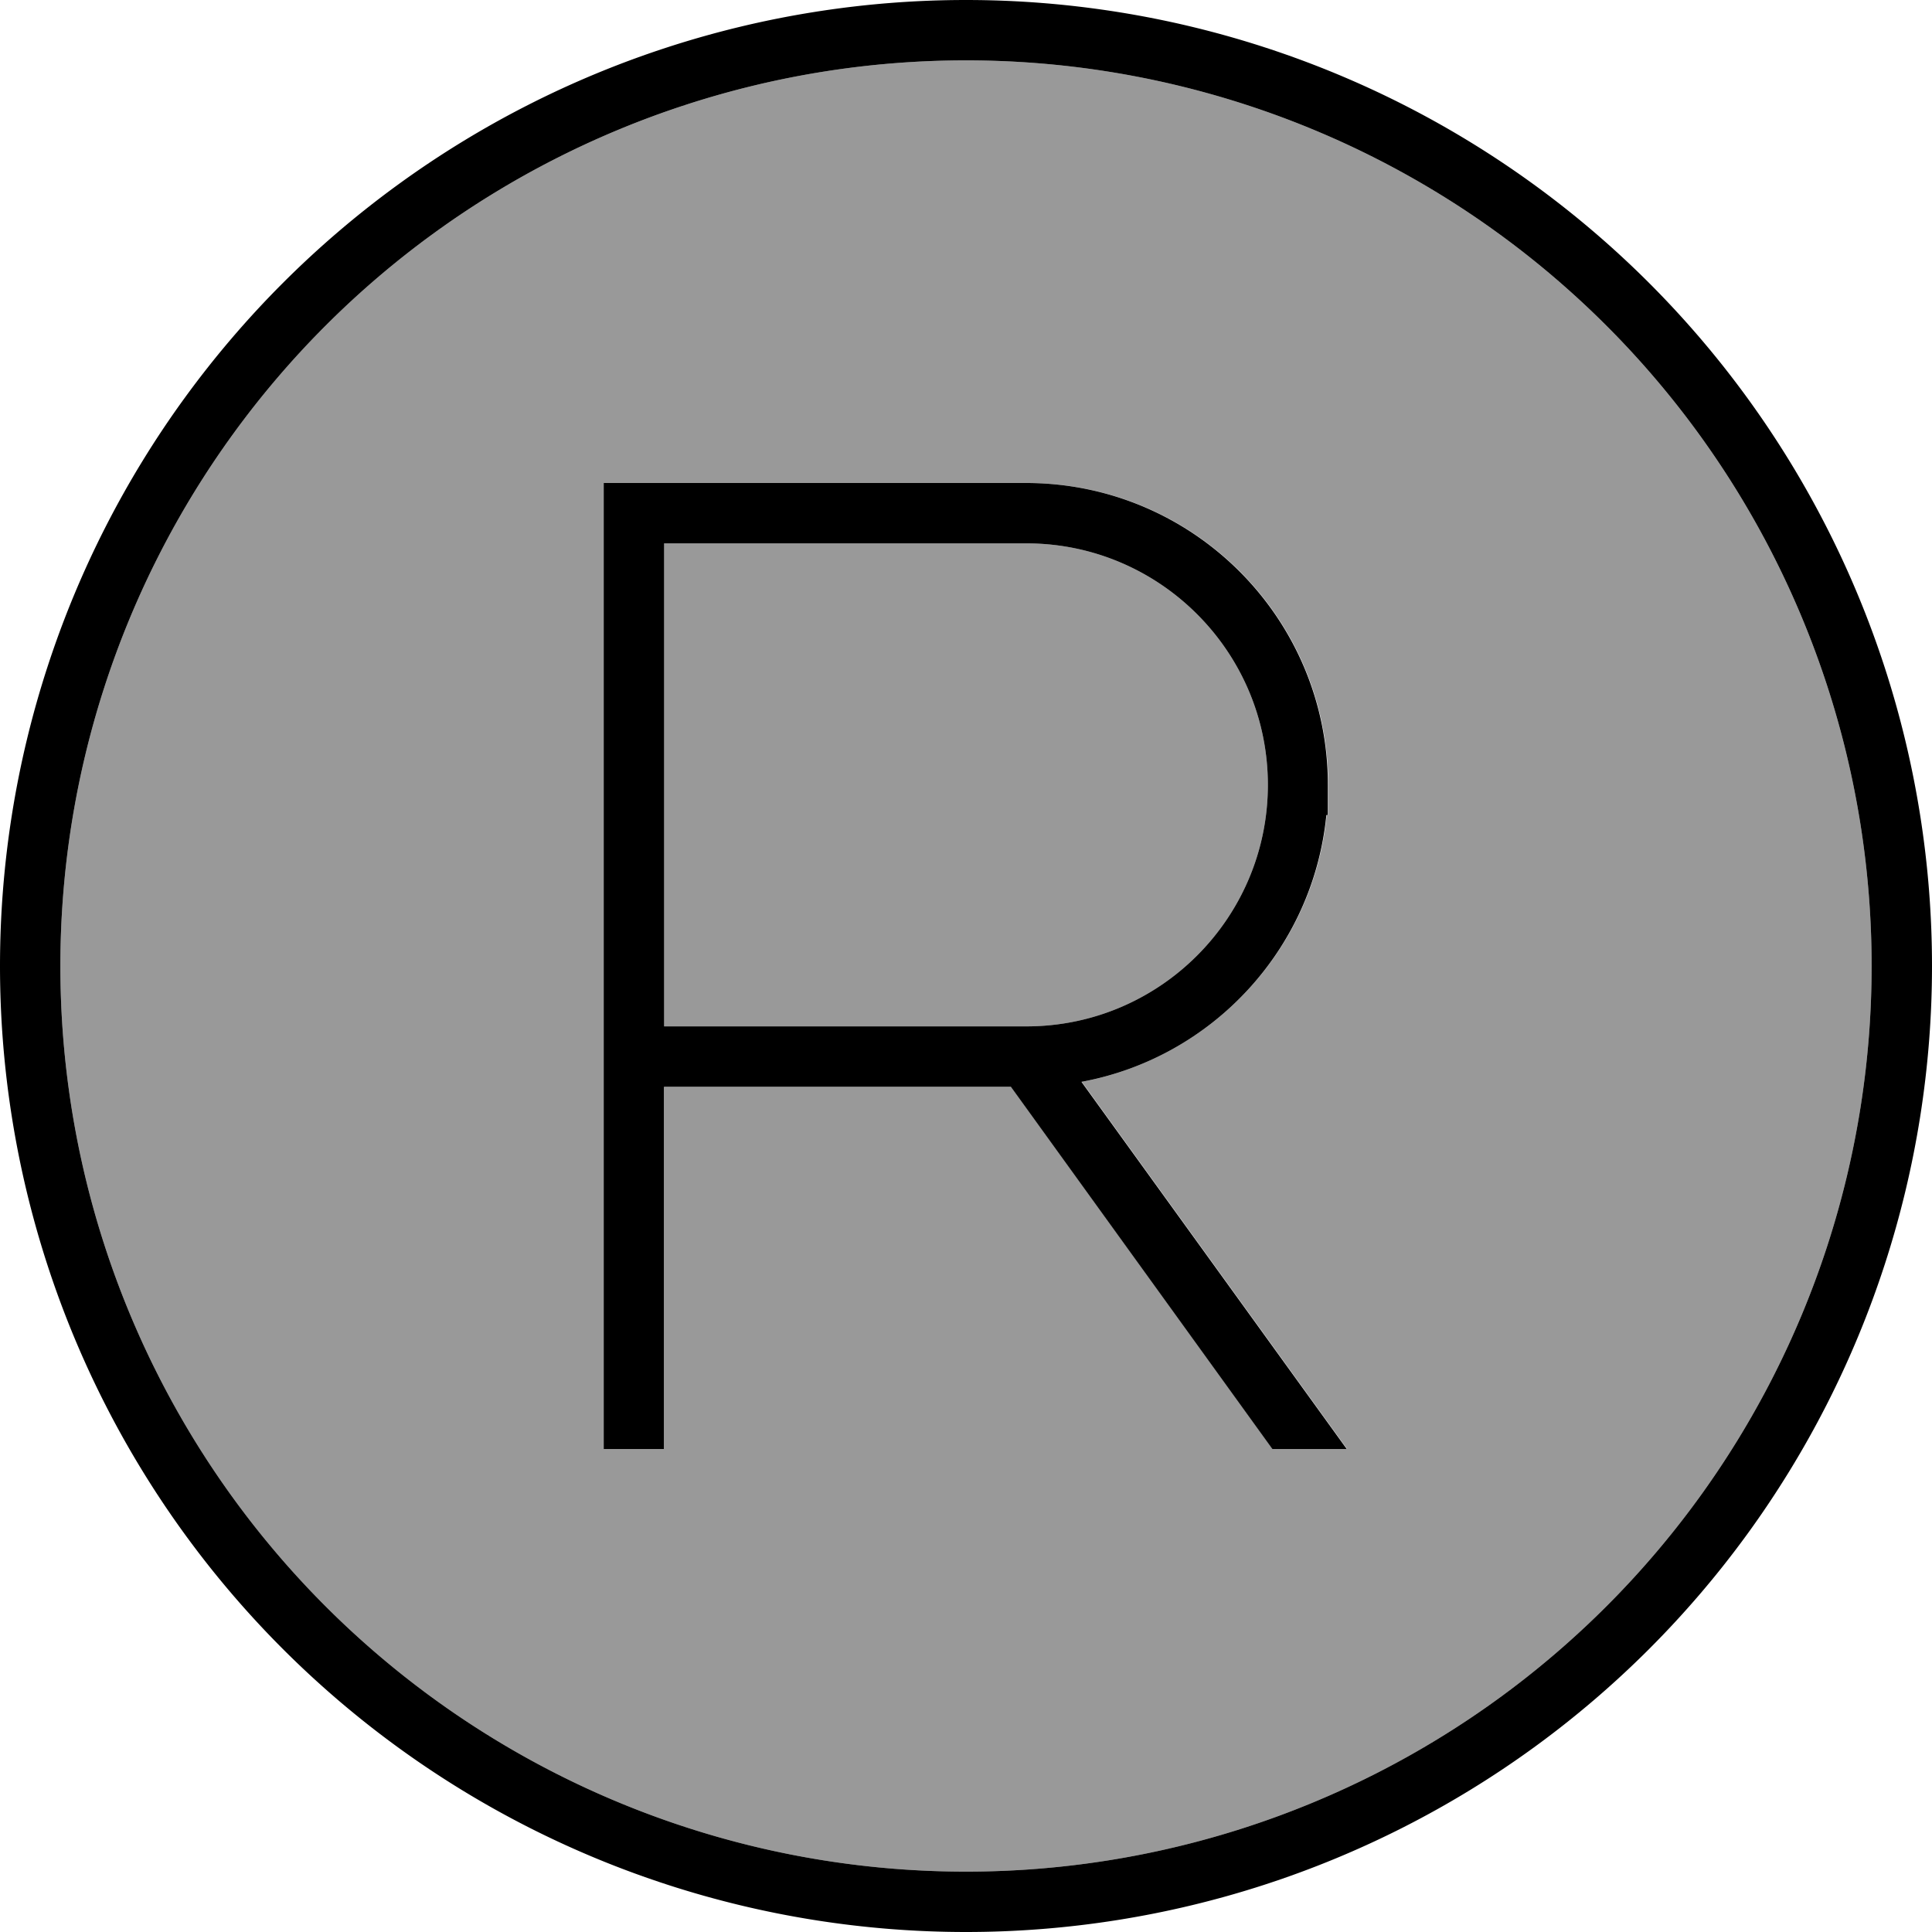 <svg xmlns="http://www.w3.org/2000/svg" viewBox="0 0 512 512"><!--! Font Awesome Pro 6.7.2 by @fontawesome - https://fontawesome.com License - https://fontawesome.com/license (Commercial License) Copyright 2024 Fonticons, Inc. --><defs><style>.fa-secondary{opacity:.4}</style></defs><path class="fa-secondary" d="M16 256a240 240 0 1 0 480 0A240 240 0 1 0 16 256zM160 128l8 0 104 0c44.2 0 80 35.8 80 80l0 8-.4 0c-3.5 35.5-30.3 64.2-64.9 70.7L357 384l-19.7 0-69.3-96-3.9 0-88 0 0 88 0 8-16 0 0-8 0-96 0-144 0-8zm16 16l0 128 88 0 8 0c35.3 0 64-28.7 64-64s-28.7-64-64-64l-96 0z"/><path class="fa-primary" d="M256 16a240 240 0 1 1 0 480 240 240 0 1 1 0-480zm0 496A256 256 0 1 0 256 0a256 256 0 1 0 0 512zM160 128l0 8 0 144 0 96 0 8 16 0 0-8 0-88 88 0 3.9 0 69.3 96 19.7 0-70.3-97.3c34.6-6.4 61.4-35.1 64.9-70.7l.4 0 0-8c0-44.2-35.8-80-80-80l-104 0-8 0zm16 144l0-128 96 0c35.3 0 64 28.7 64 64s-28.7 64-64 64l-8 0-88 0z"/></svg>